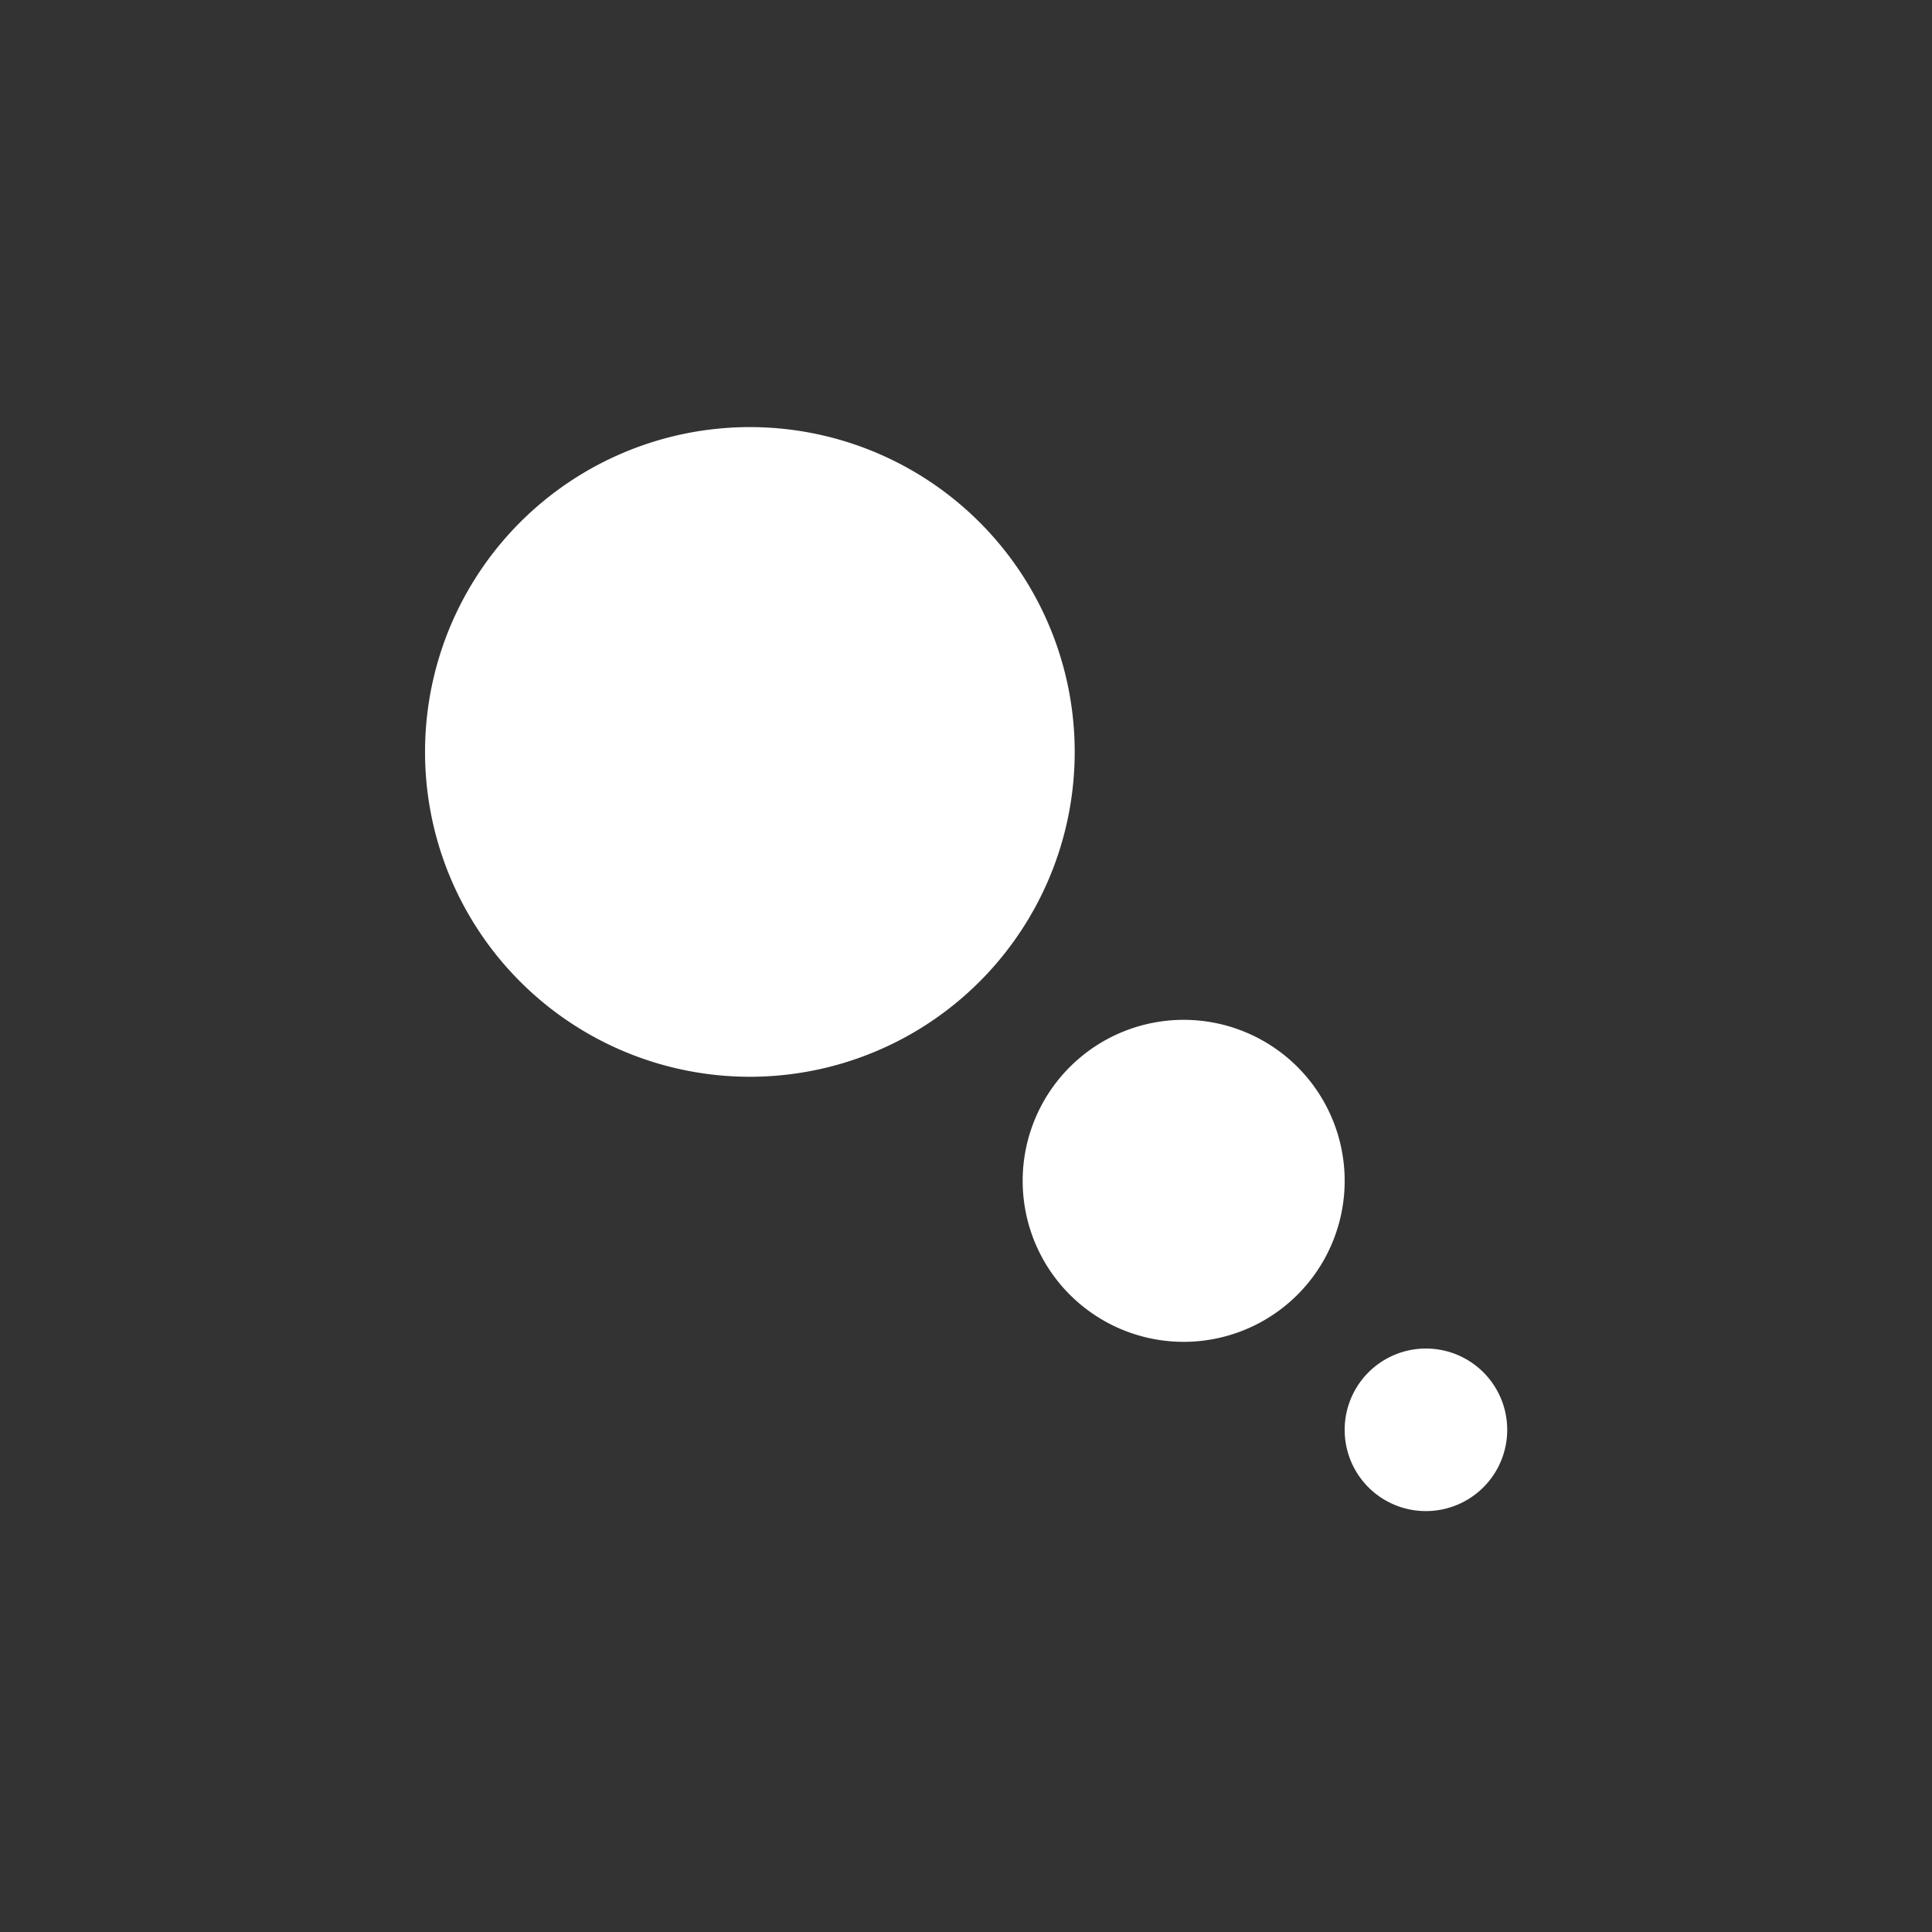 <?xml version="1.0" encoding="UTF-8"?>
<svg xmlns="http://www.w3.org/2000/svg" viewBox="0 0 150 150">
  <rect x="0" y="0" width="150" height="150" fill="#333333" stroke="none"/>
  <g fill="#fff">
    <path d="m58.2 83.6a25.22 25.22 0 1 0 -25.2-25.21 25.22 25.22 0 0 0 25.2 25.21"></path>
    <path d="m110.71 117.32a6.31 6.31 0 1 0 -6.31-6.3 6.3 6.3 0 0 0 6.31 6.3"></path>
    <path d="m91.9 104.18a12.5 12.5 0 1 0 -12.5-12.5 12.5 12.5 0 0 0 12.5 12.5"></path>
  </g>
</svg>
